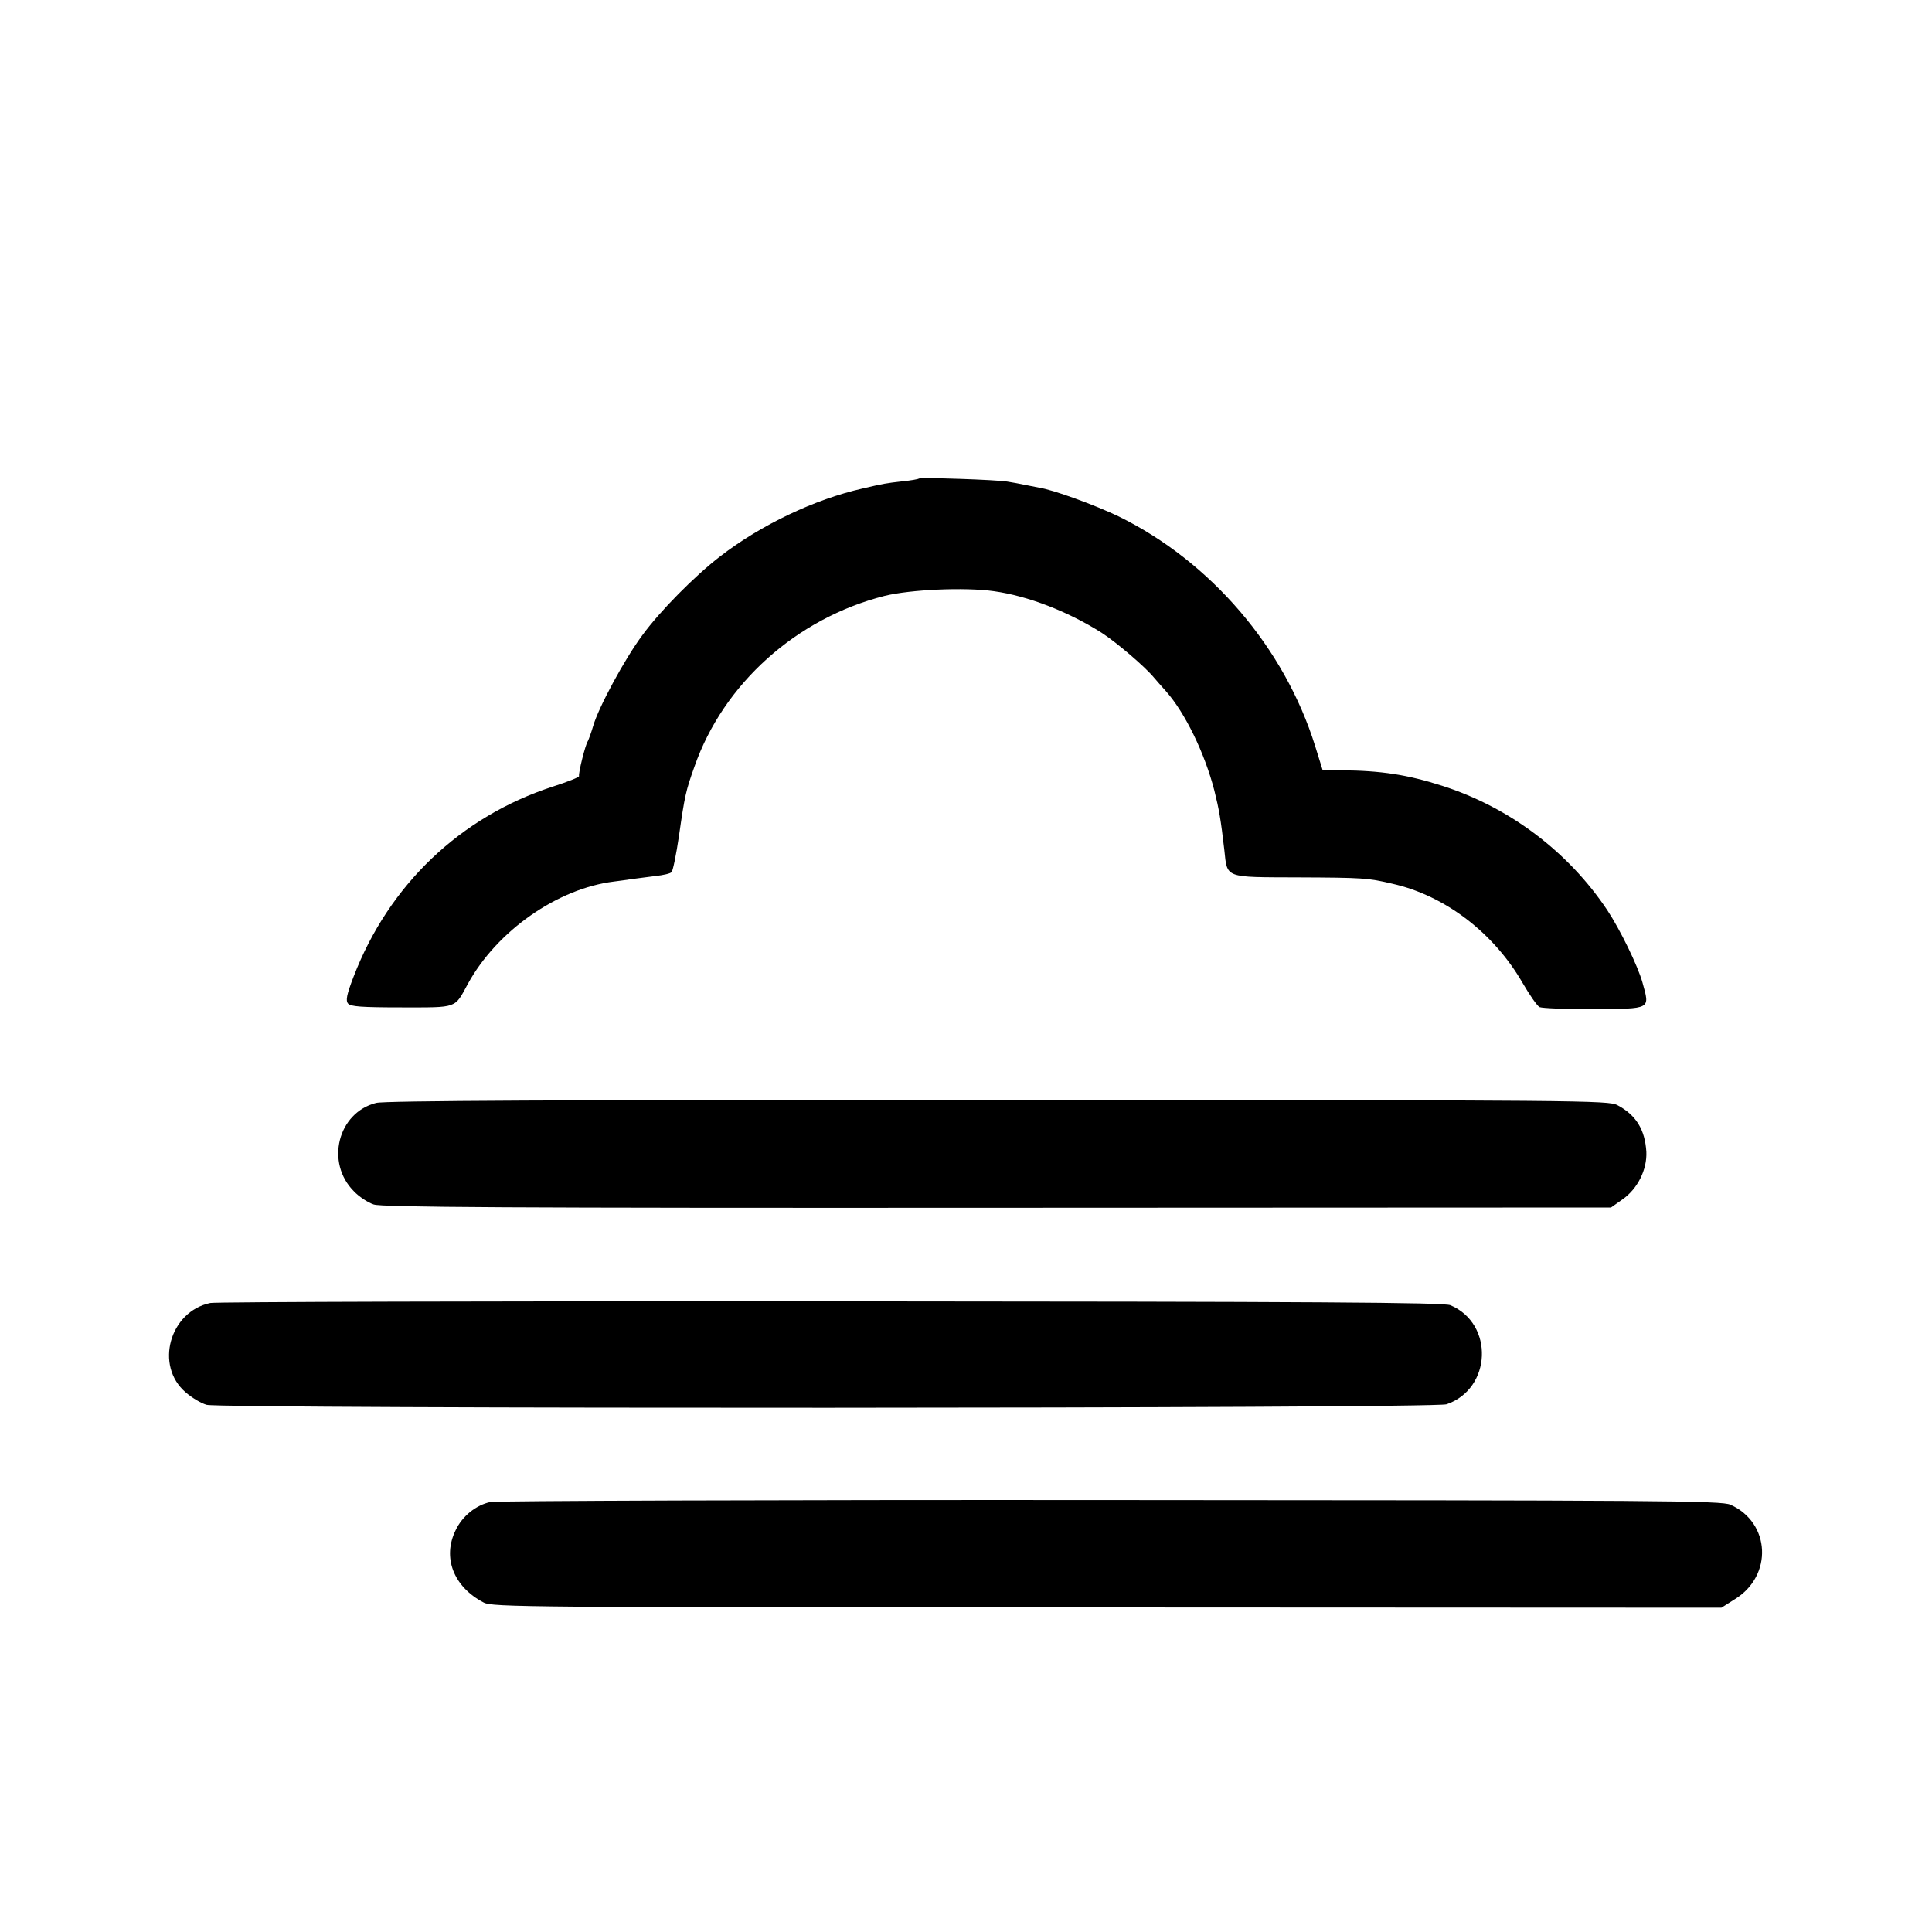 <svg version="1" xmlns="http://www.w3.org/2000/svg" width="933.333" height="933.333" viewBox="0 0 700 700"><path d="M332.9 173.4c-.2.2-2.9.7-6 1-6.1.7-6.7.8-14.4 2.6-17.3 3.9-36.7 13.1-51.6 24.6-9.1 7-21.8 19.8-28.2 28.6-6.4 8.6-15.9 26.2-17.8 32.9-.7 2.4-1.6 4.8-1.9 5.4-.9 1.2-3.5 11.7-3.2 12.7.1.4-4.2 2.1-9.5 3.8-33.5 10.9-59.4 35.6-72.2 68.9-2.5 6.5-2.9 8.6-2 9.7.9 1.1 4.9 1.4 19.4 1.4 20.5 0 19.1.5 24-8.5 10.5-19.2 32.5-34.6 53-37.1 1.6-.2 4.6-.6 6.5-.9 1.9-.2 5.8-.8 8.5-1.1 2.8-.3 5.4-.9 5.8-1.4.5-.4 1.7-6.3 2.7-13.1 2.1-14.7 2.5-16.4 5.6-25.1 10.5-30.1 37-53.8 68.9-61.9 9.3-2.3 29.1-3.2 39.6-1.7 12.3 1.7 27 7.4 39.1 15.1 5.4 3.5 15.7 12.3 18.9 16.2.9 1.1 2.9 3.3 4.4 5 6.9 7.8 14 22.4 17.5 36 1.7 6.8 2.3 10.3 3.6 21.5 1.1 10.3-.1 9.8 26.6 9.9 23.6.1 25.4.2 34.3 2.3 19.1 4.3 36.7 17.8 47.2 36 2.5 4.3 5.2 8.2 6.1 8.7 1 .4 9.7.8 19.5.7 21.2-.1 20.5.2 17.8-9.6-1.7-6.1-8.1-19.2-12.8-26.3-14.1-21.1-35.4-37.2-59.8-45-12.5-4-22.1-5.5-36.6-5.6l-6.7-.1-2.7-8.7c-11.1-35.6-37.8-66.8-71.2-83.2-8.3-4-23.8-9.7-28.8-10.4-1.6-.3-4.1-.8-5.5-1.1-1.4-.3-4.1-.8-6-1.1-3.9-.7-31.6-1.6-32.1-1.1zM136.3 399.6c-13.9 3.5-18.5 21.7-8 32.1 1.8 1.9 5 4 7.1 4.7 3 1 47 1.3 226 1.2l222.3-.1 4.1-2.9c5.5-3.8 9-10.8 8.7-17.3-.5-8-3.7-13.3-10.5-16.9-3.4-1.7-11.4-1.8-224.4-1.9-159 0-222.2.3-225.3 1.1zM76.2 472.1c-14.8 3.1-20.2 22.8-8.9 32.4 2.3 2 5.7 4 7.6 4.5 5.5 1.5 444.8 1.4 449.2-.2 16.4-5.6 17.3-29.2 1.4-35.9-2.4-1-48.5-1.3-224.5-1.4-121.8-.1-223 .2-224.8.6zM177.7 544.2c-5.2 1.1-10.2 5.1-12.6 10.2-4.9 9.9-.8 20.5 10.1 26.2 3.1 1.7 14.7 1.8 225.9 1.8l222.6.1 4.9-3.1c13.8-8.5 12.9-27.7-1.6-34.2-3.2-1.5-25.6-1.6-224.5-1.7-121.6-.1-222.7.3-224.8.7z"/></svg>